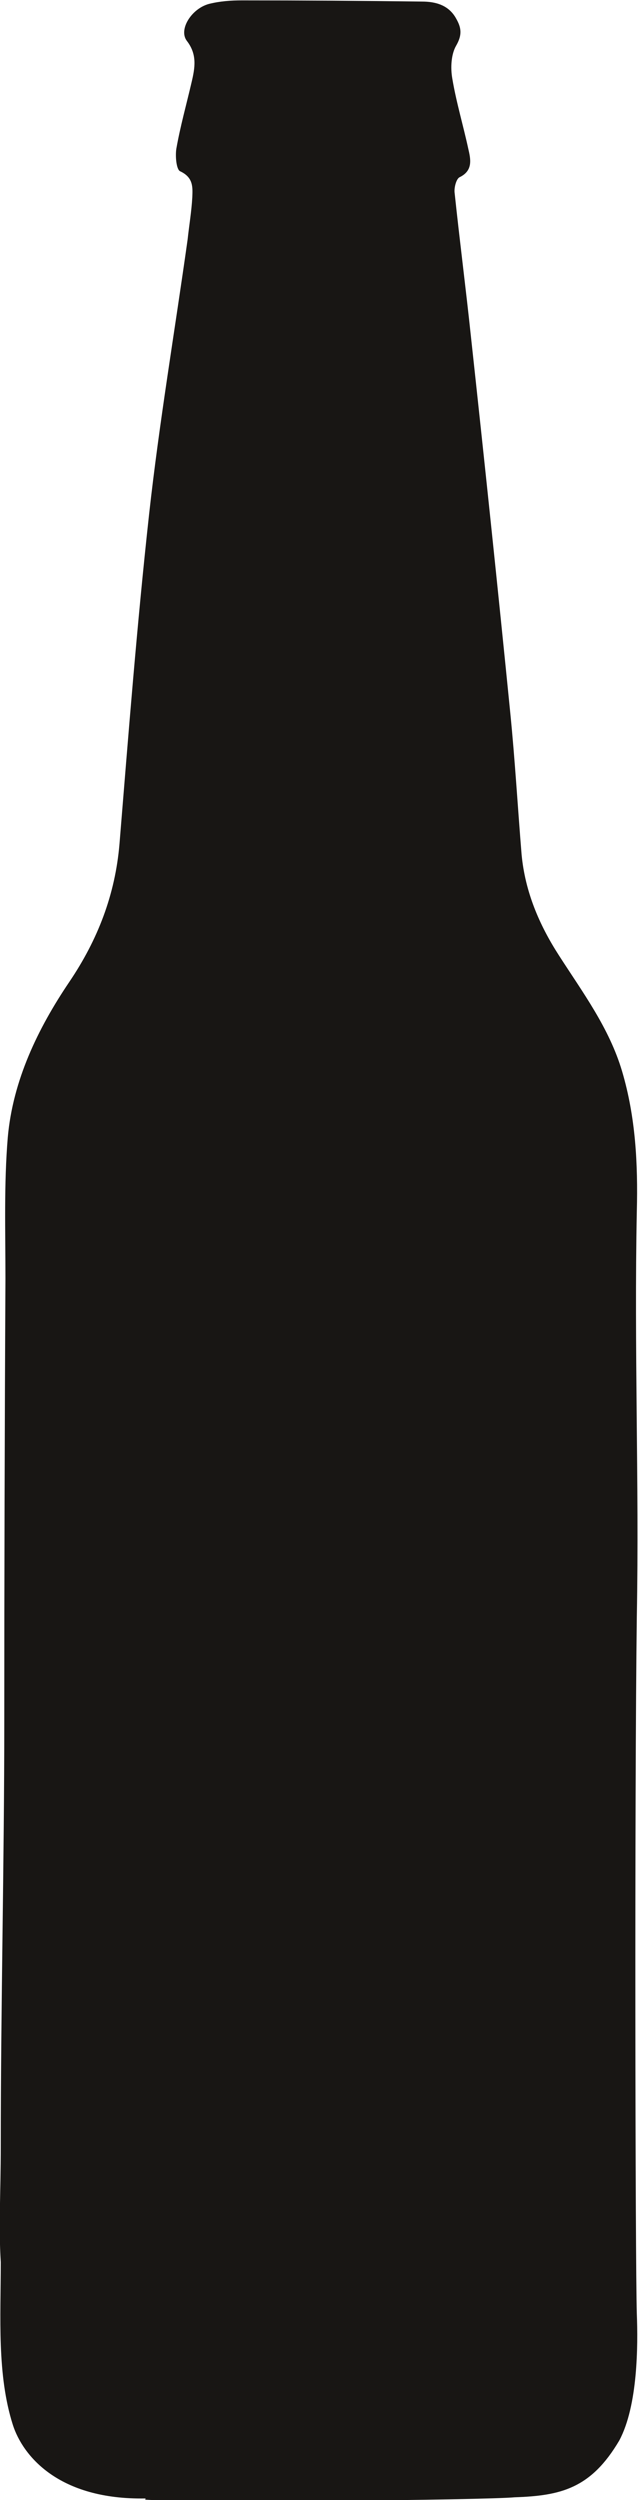 <?xml version="1.0" encoding="UTF-8"?>
<svg id="Laag_2" data-name="Laag 2" xmlns="http://www.w3.org/2000/svg" viewBox="0 0 16.39 64.21">
  <defs>
    <style>
      .cls-1 {
        fill: #181614;
        stroke-width: 0px;
      }
    </style>
  </defs>
  <g id="Laag_3" data-name="Laag 3">
    <path class="cls-1" d="m3.74,64.17c-2.25.04-3.16-1.11-3.41-1.89-.41-1.29-.31-2.76-.31-4.18-.06-.99,0-1.7,0-3,0-3.64.09-7.25.09-10.89s.01-7.59.03-11.37c0-1.21-.04-2.43.06-3.63.13-1.46.77-2.79,1.58-3.99.73-1.08,1.18-2.24,1.29-3.55.23-2.82.45-5.64.76-8.46.26-2.35.66-4.71.99-7.06.04-.37.1-.72.12-1.08.01-.26.03-.51-.31-.67-.1-.04-.13-.39-.1-.58.1-.57.26-1.14.39-1.7.09-.38.15-.72-.12-1.07-.22-.29.12-.83.57-.95.28-.07.56-.09.85-.09,1.54,0,3.08.01,4.62.03.35,0,.69.09.88.44.13.23.16.41,0,.69-.13.22-.15.57-.1.85.1.6.28,1.2.41,1.8.06.26.13.56-.22.73-.09.04-.15.28-.13.41.13,1.23.29,2.47.42,3.7.35,3.22.69,6.45,1.01,9.66.12,1.2.19,2.41.29,3.63.09.95.45,1.8.96,2.59.61.95,1.29,1.86,1.62,2.97.35,1.18.41,2.38.38,3.6-.07,3.49.06,6.92,0,10.41-.06,4.61-.04,16.55,0,17.91.03.8.03,2.35-.45,3.25-.73,1.24-1.51,1.42-2.69,1.46-.72.07-8.36.15-9.49.06Z"/>
  </g>
</svg>